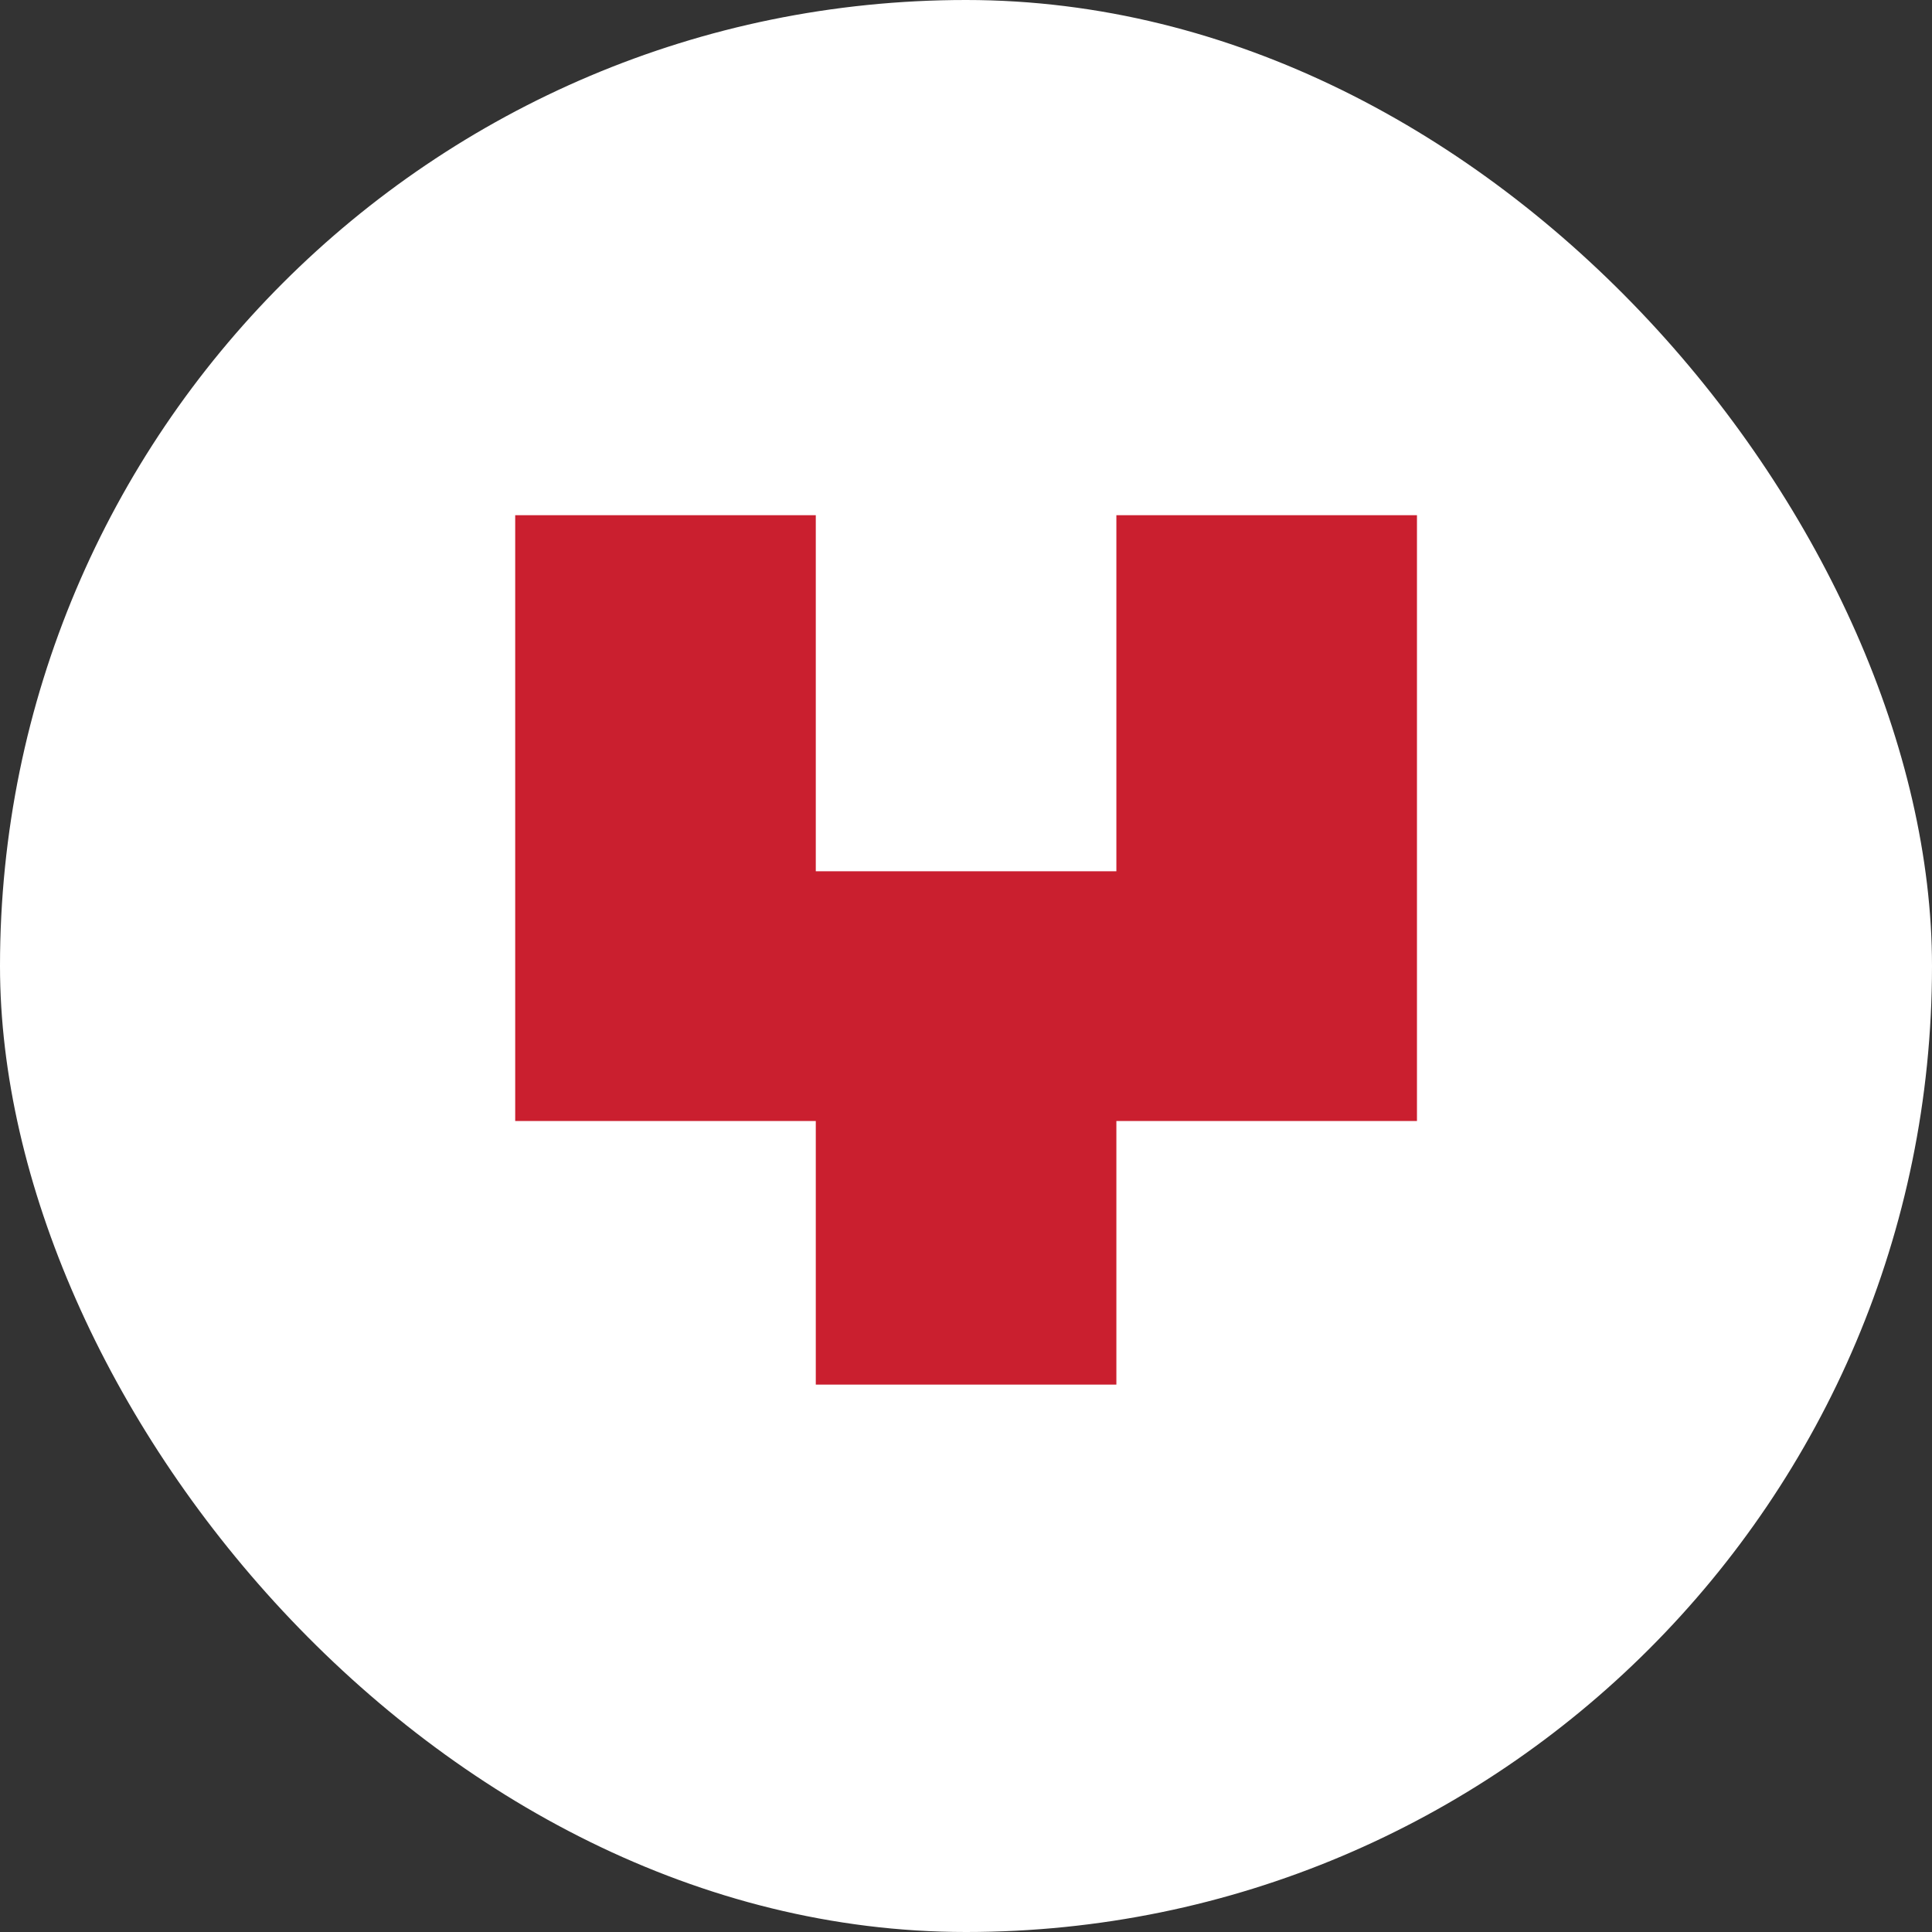 <?xml version="1.0" encoding="UTF-8"?> <svg xmlns="http://www.w3.org/2000/svg" width="60" height="60" viewBox="0 0 60 60" fill="none"><rect x="0" y="0" width="60" height="60" fill="#333333" stroke="none"/><rect width="60" height="60" rx="30" fill="white"></rect><path fill-rule="evenodd" clip-rule="evenodd" d="M25.335 16H16V27.058H16L16 34.814H25.335V43H34.67V34.814H44.005V29.069H44.005V16H34.67V27.058H25.335V16Z" fill="#CA1F2F"></path></svg> 